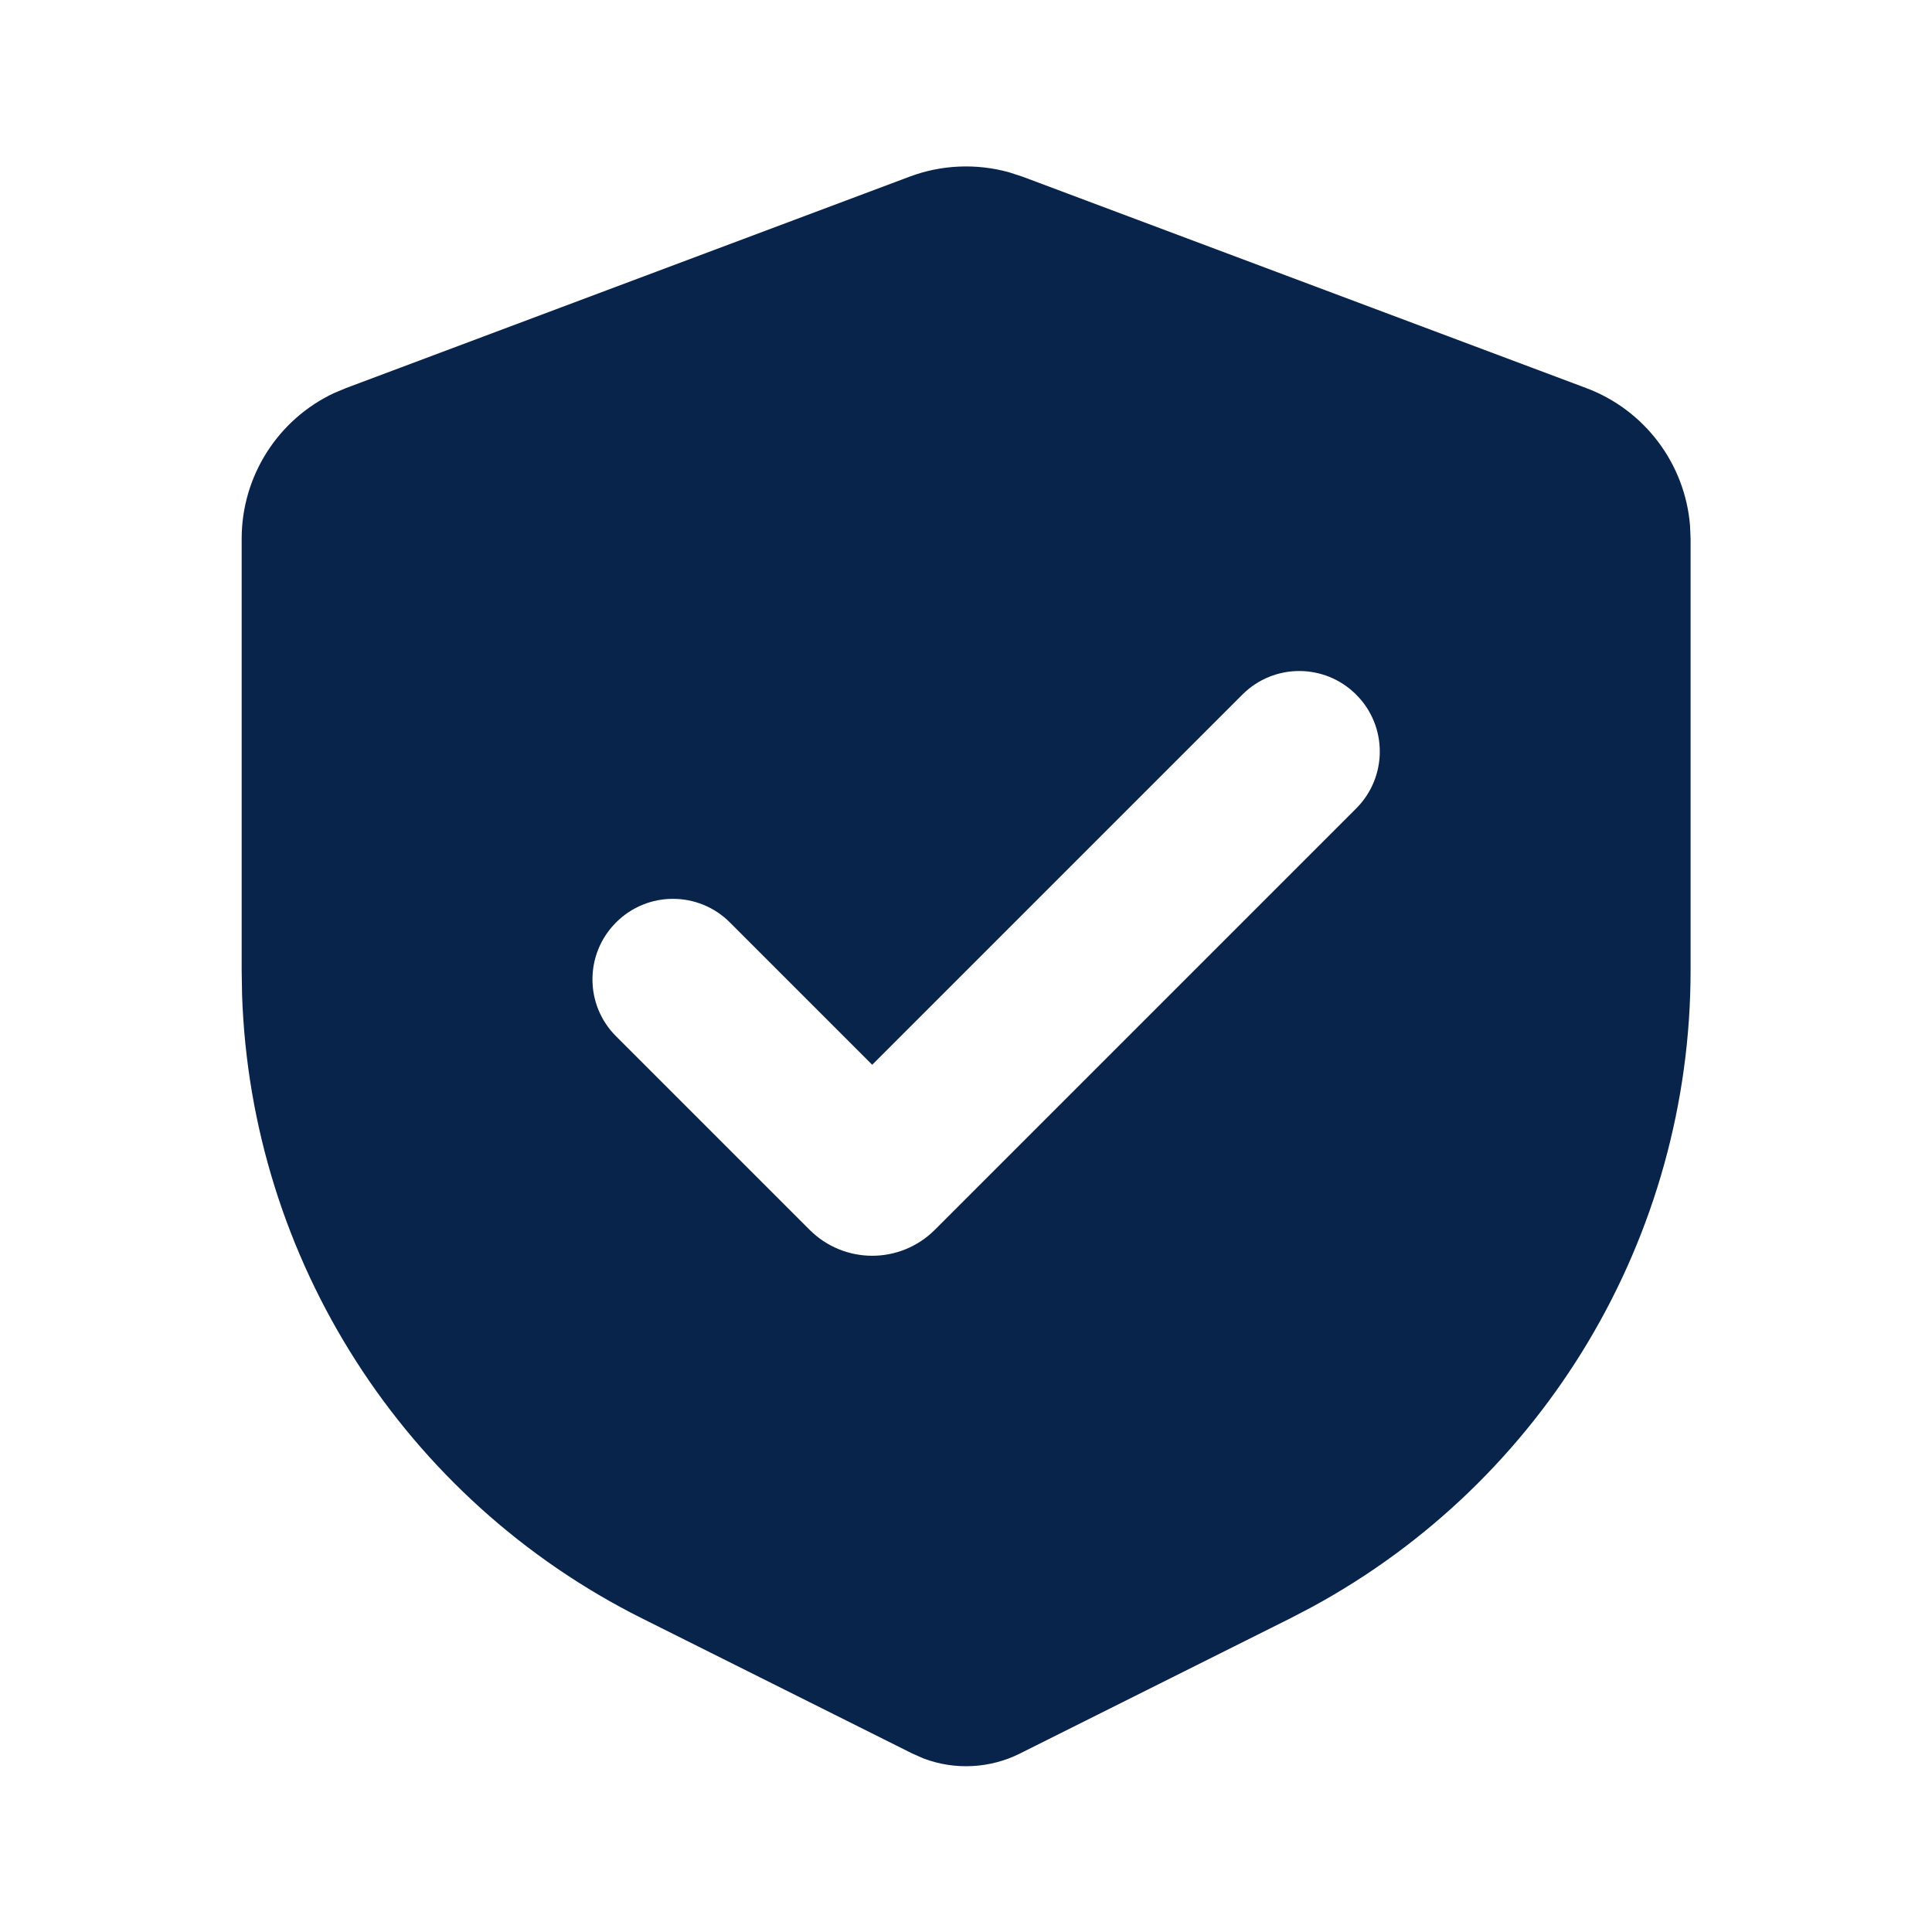 <svg xmlns="http://www.w3.org/2000/svg" height="24" viewBox="0 0 24 24" width="24"><g fill="none" fill-rule="evenodd"><path d="m0 0h24v24h-24z" fill-rule="nonzero"></path><path d="m11.298 2.195c.396-.149.828-.167 1.233-.056l.172.056 7 2.625c.729.273 1.228.941 1.291 1.707l.007.165v5.363c0 3.309-1.814 6.342-4.709 7.911l-.266.139-3.354 1.677c-.375.188-.81.209-1.198.063l-.143-.063-3.354-1.677c-2.959-1.48-4.861-4.459-4.97-7.75l-.005-.3v-5.363c0-.778.45-1.48 1.145-1.808l.153-.064zm4.135 6.434-4.598 4.598-1.768-1.768c-.391-.391-1.024-.391-1.414 0-.391.391-.391 1.024 0 1.414l2.404 2.404c.43.43 1.126.43 1.556 0l5.234-5.234c.391-.391.391-1.024 0-1.414-.391-.391-1.024-.391-1.414 0z" fill="#09244b"></path></g></svg>